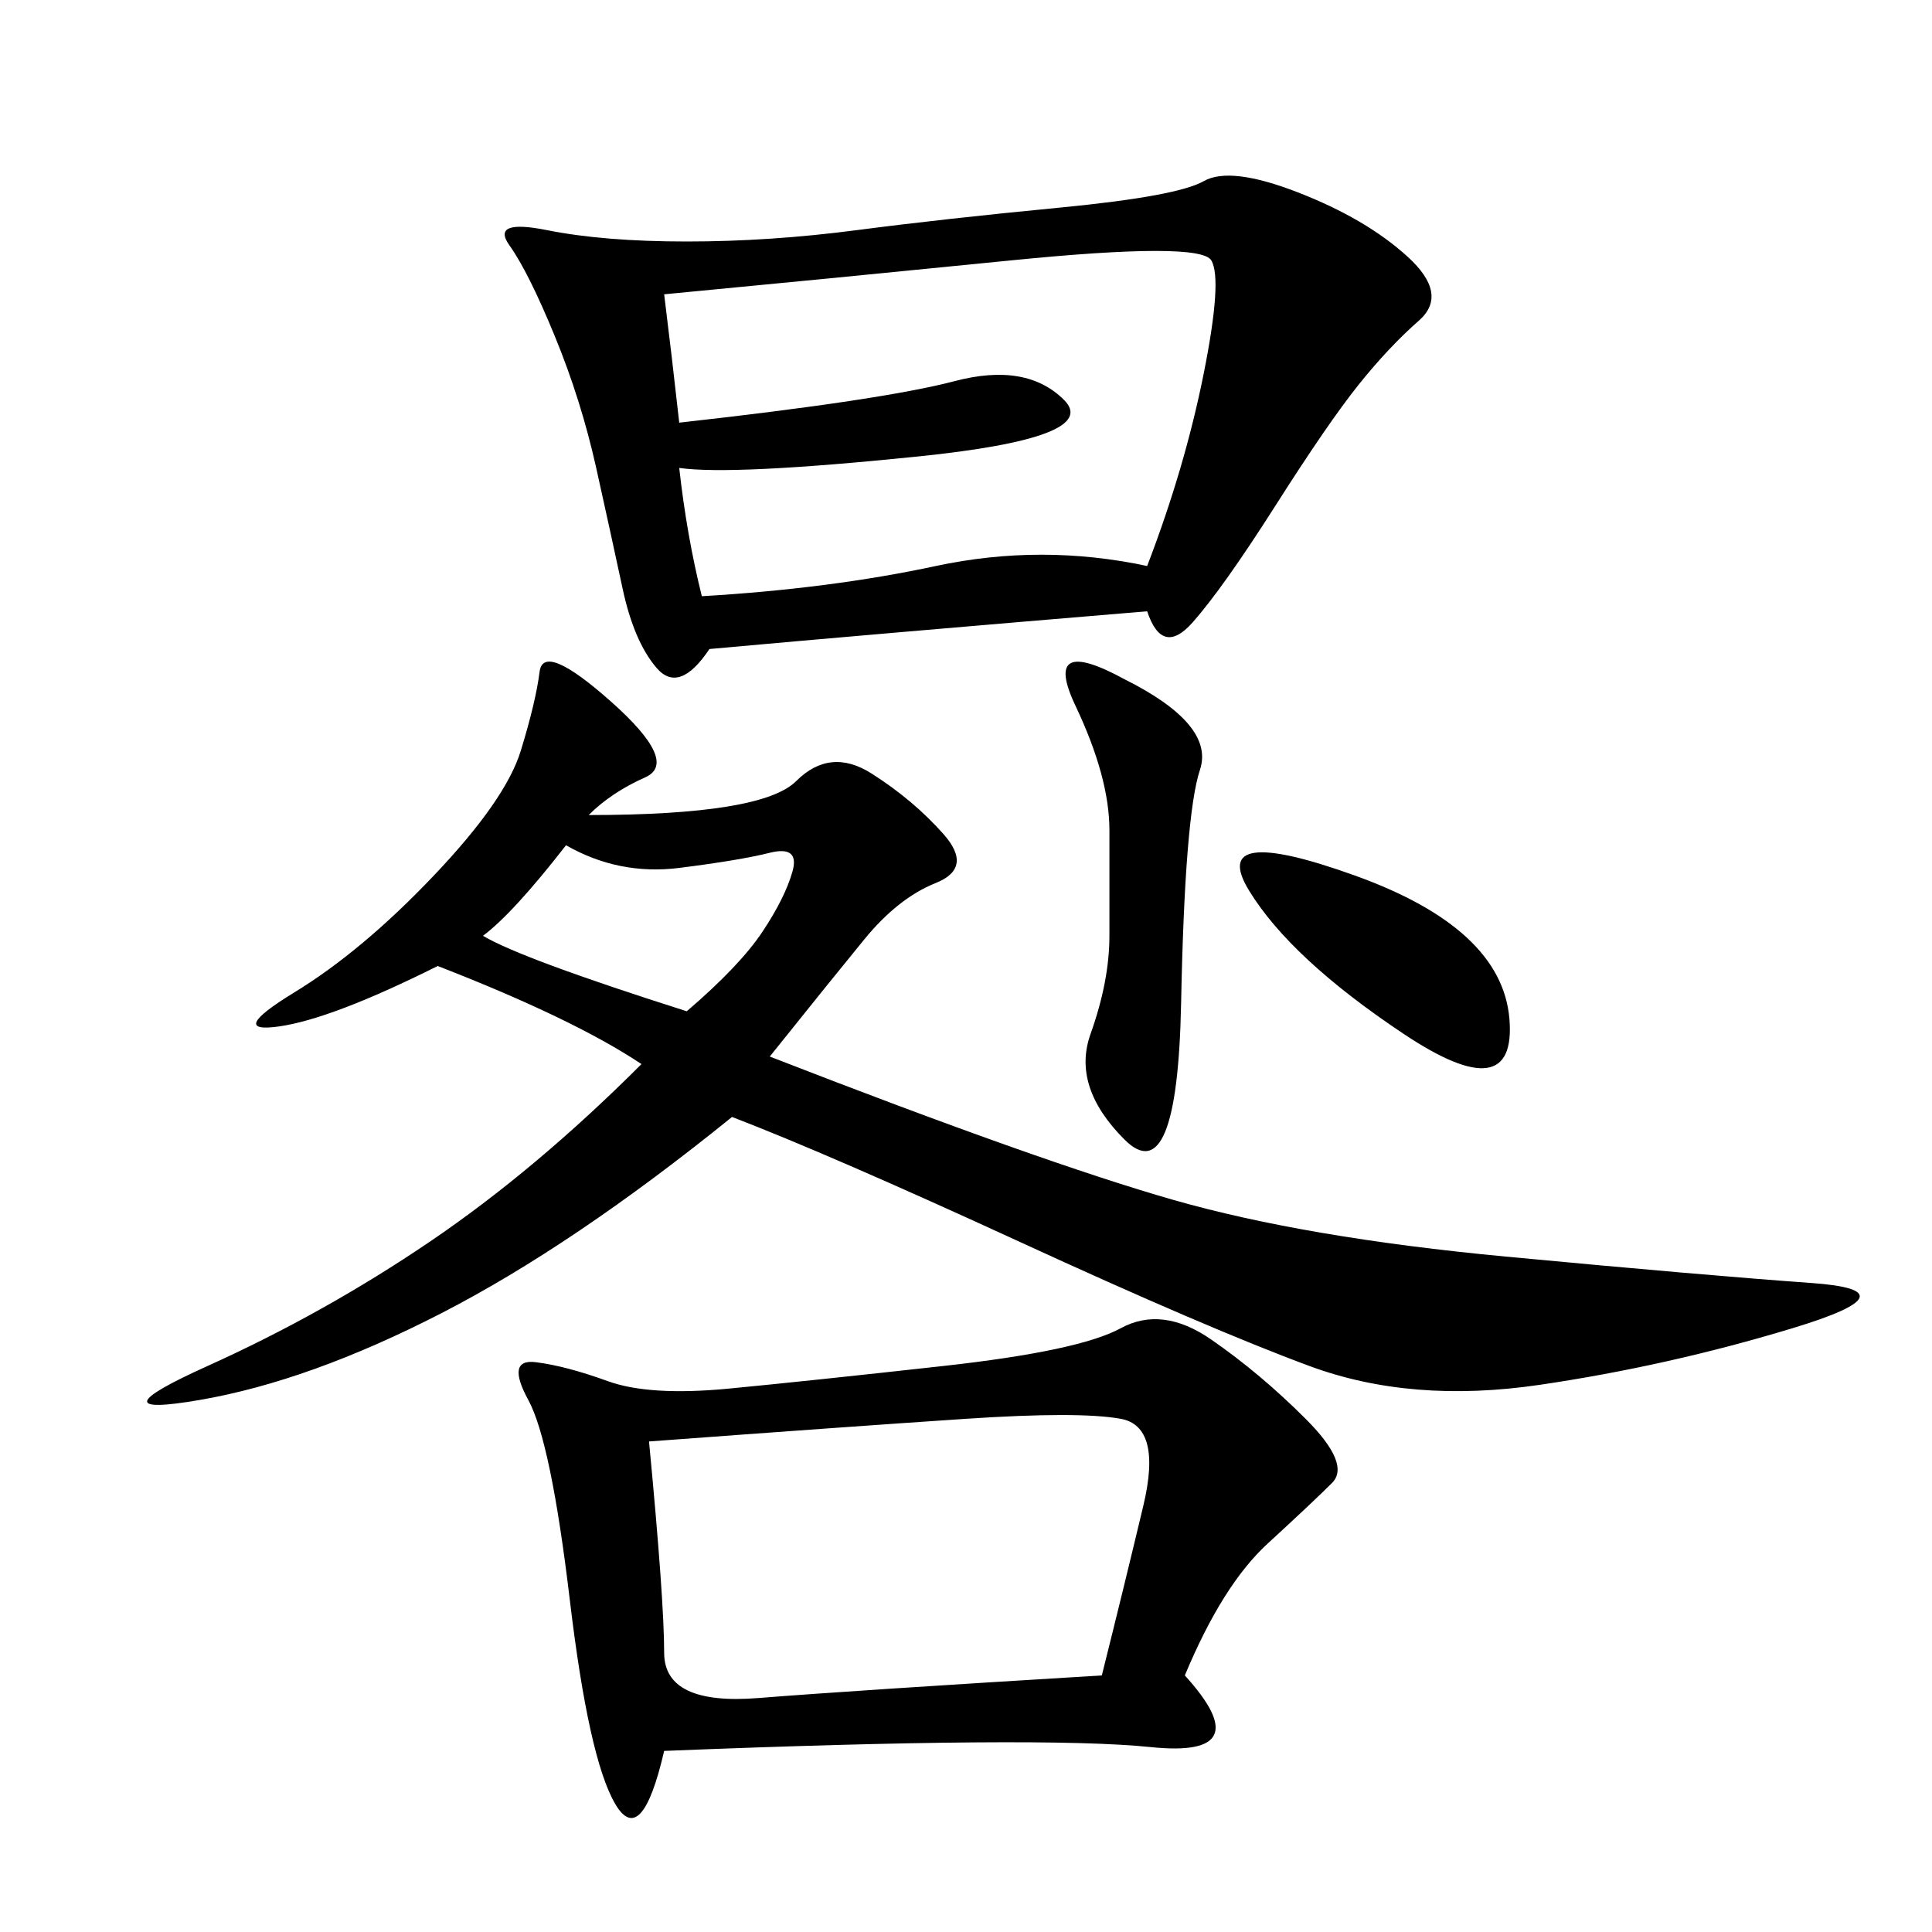 <svg xmlns="http://www.w3.org/2000/svg" xmlns:xlink="http://www.w3.org/1999/xlink" width="300" height="300"><path d="M178.13 94.92Q135.94 98.44 110.16 100.78L110.16 100.78Q105.47 107.81 101.95 103.71Q98.44 99.61 96.68 91.41Q94.92 83.20 92.58 72.66Q90.23 62.11 86.13 52.15Q82.03 42.19 79.10 38.09Q76.17 33.98 84.96 35.74Q93.75 37.50 106.64 37.50L106.64 37.50Q119.53 37.50 133.01 35.74Q146.48 33.98 164.65 32.23Q182.81 30.47 186.91 28.13Q191.02 25.78 201.56 29.88Q212.11 33.98 218.55 39.84Q225 45.70 220.31 49.80Q215.63 53.91 210.94 59.77Q206.25 65.63 198.05 78.52Q189.84 91.41 185.16 96.68Q180.47 101.95 178.13 94.92L178.13 94.92ZM91.41 126.56Q118.36 126.56 123.63 121.29Q128.91 116.02 135.35 120.12Q141.80 124.22 146.48 129.49Q151.17 134.77 145.31 137.11Q139.45 139.45 134.18 145.90Q128.91 152.34 119.53 164.06L119.53 164.06Q161.72 180.47 182.23 186.33Q202.73 192.19 233.79 195.12Q264.84 198.05 281.25 199.22Q297.66 200.39 278.32 206.25Q258.98 212.11 239.06 215.04Q219.14 217.97 203.32 212.11Q187.50 206.25 158.20 192.77Q128.91 179.30 113.67 173.44L113.67 173.44Q89.06 193.36 68.55 203.91Q48.05 214.45 31.05 217.38Q14.06 220.31 32.23 212.11Q50.39 203.91 66.80 192.77Q83.20 181.64 99.61 165.23L99.61 165.23Q89.06 158.20 67.97 150L67.97 150Q51.56 158.20 43.36 159.38Q35.16 160.55 45.70 154.10Q56.25 147.66 67.38 135.94Q78.52 124.22 80.86 116.60Q83.20 108.98 83.79 104.30Q84.38 99.61 94.92 108.98Q105.47 118.36 100.20 120.70Q94.92 123.05 91.41 126.56L91.41 126.56ZM183.98 260.16Q195.70 273.05 178.71 271.29Q161.72 269.53 103.13 271.88L103.13 271.88Q99.61 287.11 95.51 280.08Q91.41 273.05 88.48 248.44Q85.55 223.83 82.03 217.38Q78.52 210.94 83.20 211.52Q87.89 212.11 94.34 214.45Q100.78 216.80 113.09 215.63Q125.39 214.45 146.48 212.11Q167.58 209.77 174.02 206.25Q180.47 202.73 188.09 208.01Q195.70 213.28 202.73 220.31Q209.77 227.34 206.84 230.27Q203.91 233.20 196.88 239.65Q189.84 246.09 183.98 260.16L183.98 260.16ZM105.47 65.63Q137.11 62.11 148.24 59.18Q159.38 56.25 165.23 62.11Q171.09 67.97 142.38 70.90Q113.67 73.83 105.47 72.66L105.47 72.66Q106.64 83.20 108.98 92.58L108.98 92.58Q128.91 91.41 145.31 87.89Q161.72 84.38 178.13 87.89L178.13 87.89Q183.98 72.66 186.91 58.01Q189.84 43.36 188.09 40.43Q186.33 37.50 157.03 40.43Q127.73 43.36 103.13 45.70L103.13 45.70Q104.30 55.08 105.47 65.63L105.47 65.63ZM100.78 223.83Q103.13 248.44 103.13 256.64L103.13 256.64Q103.13 264.84 117.77 263.67Q132.42 262.50 171.09 260.16L171.09 260.16Q174.61 246.09 177.54 233.79Q180.47 221.48 174.02 220.31Q167.58 219.14 150 220.31Q132.42 221.48 100.78 223.83L100.78 223.83ZM174.61 105.47Q188.67 112.50 186.33 119.53Q183.98 126.56 183.40 155.86Q182.81 185.16 174.61 176.95Q166.41 168.75 169.34 160.55Q172.27 152.34 172.27 145.31L172.27 145.31L172.27 128.91Q172.27 120.70 166.99 109.57Q161.72 98.44 174.61 105.47L174.61 105.47ZM75 145.31Q80.86 148.83 106.64 157.03L106.64 157.03Q114.84 150 118.36 144.73Q121.88 139.45 123.05 135.35Q124.22 131.25 119.53 132.42Q114.84 133.59 105.47 134.77Q96.09 135.94 87.89 131.25L87.89 131.25Q79.69 141.80 75 145.31L75 145.31ZM217.97 160.55Q200.39 148.83 193.95 138.28Q187.50 127.73 210.35 135.94Q233.20 144.14 234.38 158.20Q235.55 172.27 217.97 160.55L217.97 160.55Z"/></svg>